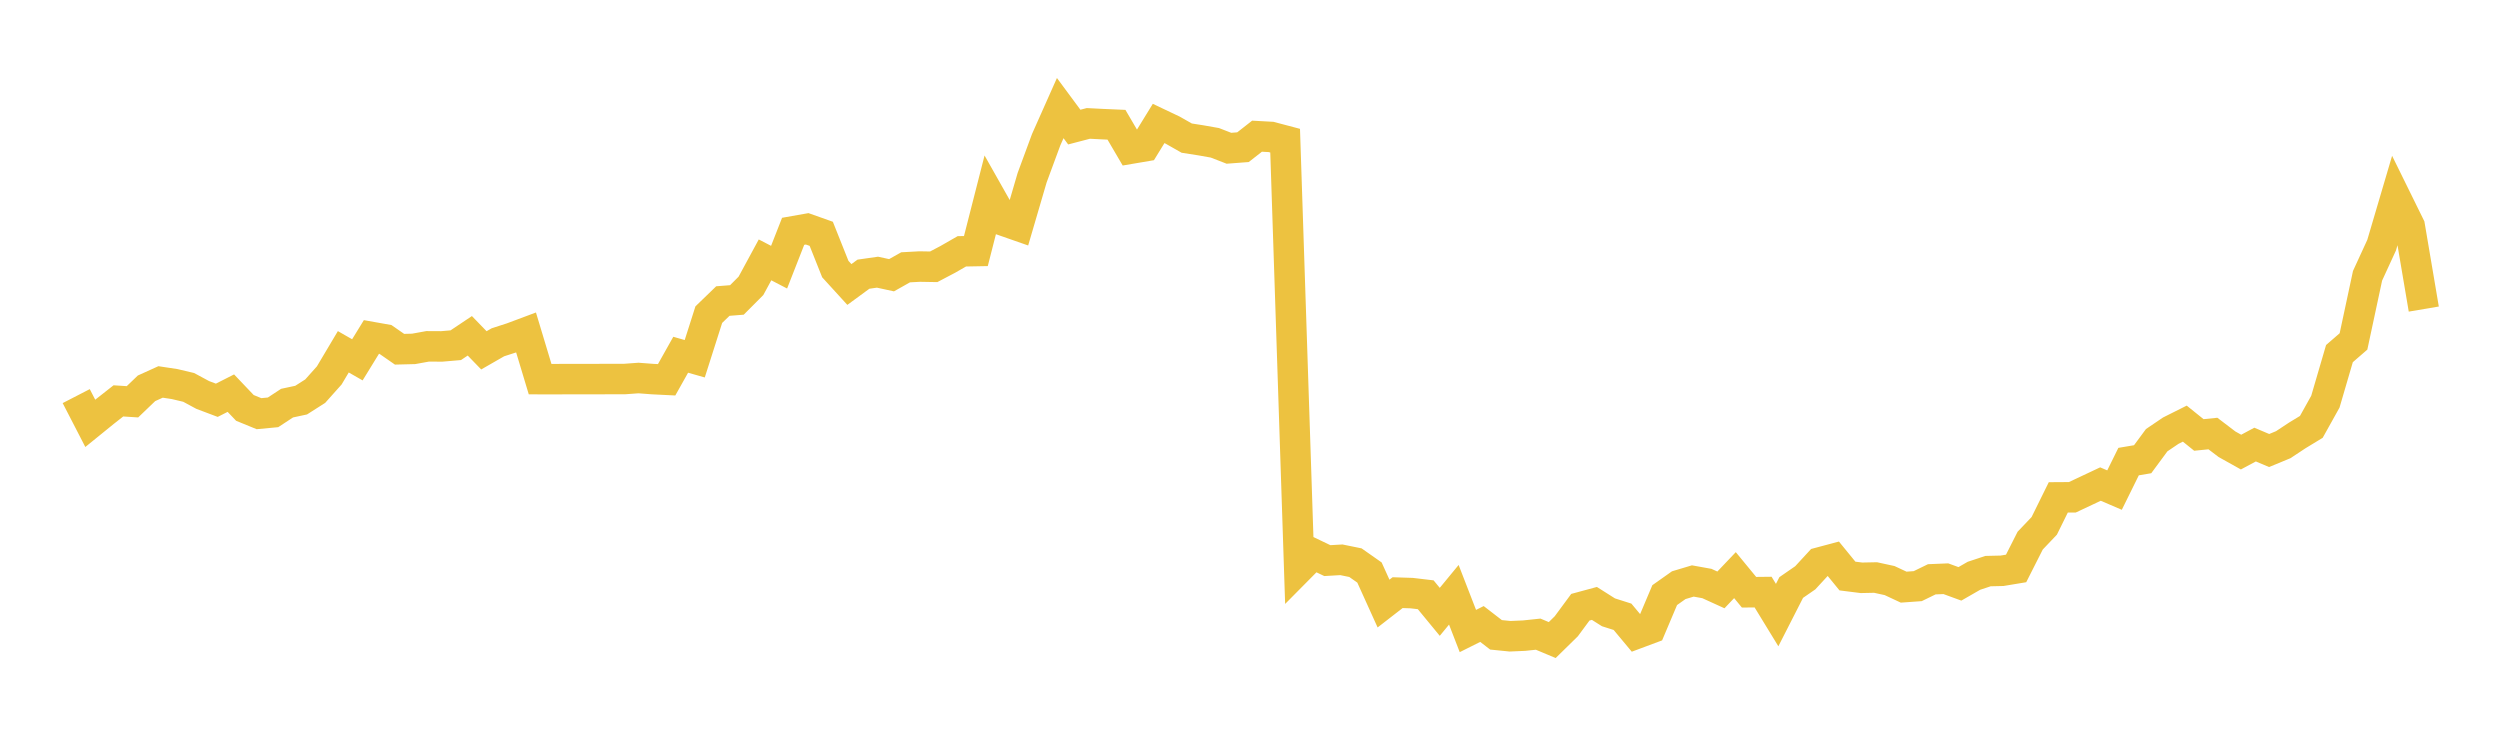 <svg width="164" height="48" xmlns="http://www.w3.org/2000/svg" xmlns:xlink="http://www.w3.org/1999/xlink"><path fill="none" stroke="rgb(237,194,64)" stroke-width="2" d="M5,25.985L5.922,27.771L6.844,27.023L7.766,26.298L8.689,26.358L9.611,25.473L10.533,25.055L11.455,25.195L12.377,25.413L13.299,25.91L14.222,26.258L15.144,25.79L16.066,26.759L16.988,27.137L17.91,27.05L18.832,26.445L19.754,26.248L20.677,25.66L21.599,24.628L22.521,23.077L23.443,23.605L24.365,22.105L25.287,22.269L26.21,22.91L27.132,22.887L28.054,22.72L28.976,22.725L29.898,22.646L30.82,22.029L31.743,22.982L32.665,22.453L33.587,22.155L34.509,21.81L35.431,24.871L36.353,24.874L37.275,24.868L38.198,24.868L39.12,24.868L40.042,24.865L40.964,24.865L41.886,24.798L42.808,24.868L43.731,24.914L44.653,23.271L45.575,23.534L46.497,20.64L47.419,19.749L48.341,19.676L49.263,18.751L50.186,17.048L51.108,17.527L52.03,15.174L52.952,15.011L53.874,15.338L54.796,17.651L55.719,18.663L56.641,17.987L57.563,17.855L58.485,18.055L59.407,17.536L60.329,17.486L61.251,17.502L62.174,17.016L63.096,16.487L64.018,16.47L64.94,12.858L65.862,14.49L66.784,14.812L67.707,11.66L68.629,9.163L69.551,7.091L70.473,8.337L71.395,8.096L72.317,8.143L73.24,8.183L74.162,9.756L75.084,9.599L76.006,8.099L76.928,8.537L77.85,9.061L78.772,9.205L79.695,9.368L80.617,9.726L81.539,9.656L82.461,8.934L83.383,8.984L84.305,9.228L85.228,37.265L86.15,36.334L87.072,36.776L87.994,36.723L88.916,36.911L89.838,37.558L90.76,39.594L91.683,38.878L92.605,38.908L93.527,39.017L94.449,40.137L95.371,39.017L96.293,41.395L97.216,40.933L98.138,41.645L99.06,41.738L99.982,41.698L100.904,41.601L101.826,41.988L102.749,41.083L103.671,39.834L104.593,39.584L105.515,40.168L106.437,40.461L107.359,41.567L108.281,41.223L109.204,39.04L110.126,38.388L111.048,38.112L111.97,38.278L112.892,38.698L113.814,37.729L114.737,38.851L115.659,38.841L116.581,40.349L117.503,38.541L118.425,37.904L119.347,36.904L120.269,36.658L121.192,37.788L122.114,37.904L123.036,37.885L123.958,38.086L124.88,38.517L125.802,38.451L126.725,38.002L127.647,37.964L128.569,38.301L129.491,37.771L130.413,37.465L131.335,37.443L132.257,37.29L133.18,35.465L134.102,34.497L135.024,32.628L135.946,32.622L136.868,32.188L137.79,31.754L138.713,32.15L139.635,30.281L140.557,30.125L141.479,28.876L142.401,28.252L143.323,27.79L144.246,28.533L145.168,28.44L146.09,29.142L147.012,29.657L147.934,29.164L148.856,29.554L149.778,29.173L150.701,28.564L151.623,28.003L152.545,26.349L153.467,23.197L154.389,22.398L155.311,18.091L156.234,16.084L157.156,12.96L158.078,14.833L159,20.275"></path></svg>